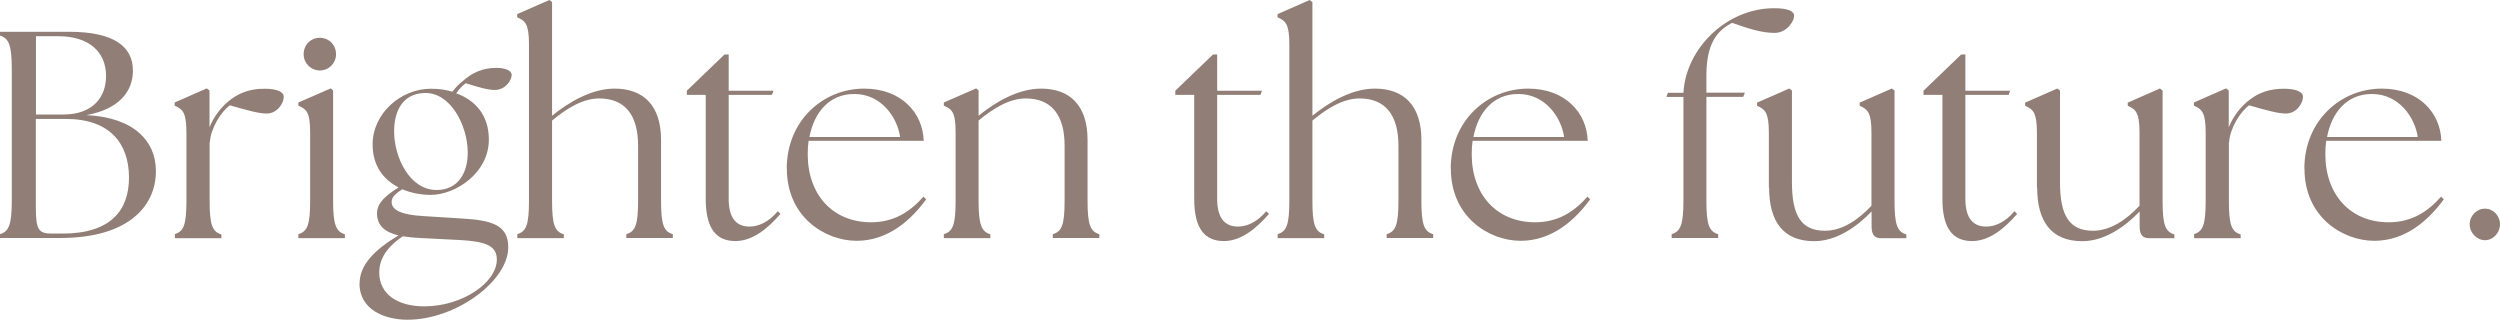 <?xml version="1.0" encoding="UTF-8"?>
<svg id="_レイヤー_2" data-name="レイヤー 2" xmlns="http://www.w3.org/2000/svg" viewBox="0 0 203.69 26.04">
  <defs>
    <style>
      .cls-1 {
        fill: #917e76;
        stroke-width: 0px;
      }
    </style>
  </defs>
  <g id="_レイヤー_1-2" data-name="レイヤー 1">
    <g>
      <path class="cls-1" d="M0,19.39v-.31c.72-.22.96-.77.96-2.74V5.64c0-1.97-.24-2.52-.96-2.74v-.31h5.62c3.7,0,5.21,1.22,5.21,3.17,0,1.63-1.06,3.12-3.79,3.62,3.91.19,5.64,2.14,5.66,4.49.05,2.69-1.97,5.52-7.8,5.52H0ZM8.64,6.19c0-1.99-1.42-3.24-3.89-3.24h-1.82v6.38h2.23c2.38,0,3.48-1.39,3.48-3.14ZM10.51,14.47c0-2.76-1.54-4.78-5.14-4.78h-2.45v7.25c0,1.73.22,2.09,1.25,2.09h.94c3.91,0,5.4-1.9,5.4-4.56Z"/>
      <path class="cls-1" d="M14.23,19.08c.74-.22.96-.77.96-2.74v-5.52c0-1.68-.31-1.92-.96-2.21v-.26l2.62-1.15.22.17v3c.38-.94,1.03-1.75,1.75-2.28.74-.55,1.58-.86,2.74-.86.96,0,1.56.24,1.56.65,0,.53-.53,1.37-1.39,1.37-.65,0-1.58-.26-3-.67-.7.5-1.56,1.85-1.63,3h-.02v4.78c0,1.97.22,2.52.96,2.74v.31h-3.79v-.31Z"/>
      <path class="cls-1" d="M24.31,19.08c.74-.22.96-.77.96-2.74v-5.52c0-1.68-.29-1.92-.96-2.21v-.26l2.64-1.15.19.17v8.98c0,1.97.24,2.52.96,2.74v.31h-3.79v-.31ZM24.74,4.42c0-.77.58-1.34,1.32-1.34s1.32.58,1.32,1.34c0,.72-.58,1.32-1.32,1.32s-1.32-.6-1.32-1.32Z"/>
      <path class="cls-1" d="M29.3,23.09c0-1.51,1.22-2.74,3.17-3.91-1.08-.26-1.75-.77-1.75-1.8,0-.89.79-1.49,1.75-2.11-1.2-.62-2.11-1.73-2.11-3.5,0-2.52,2.28-4.54,4.75-4.54.58,0,1.2.07,1.75.24.24-.31.53-.62.84-.86.72-.65,1.58-1.08,2.74-1.08.74,0,1.25.22,1.25.58,0,.41-.5,1.22-1.37,1.22-.6,0-1.3-.22-2.38-.55-.26.19-.53.48-.77.82,1.46.53,2.66,1.7,2.66,3.77,0,2.76-2.76,4.51-4.73,4.51-.74,0-1.58-.14-2.33-.46-.53.36-.86.6-.86,1.06.02.65.82,1.03,2.64,1.13l3.02.19c2.42.14,3.84.48,3.84,2.35,0,2.74-4.25,5.9-8.21,5.9-1.82,0-3.91-.79-3.91-2.95ZM34.58,24.96c3.07,0,5.9-1.92,5.9-3.82,0-1.13-.94-1.46-2.93-1.58l-3.36-.17c-.48-.02-.94-.07-1.37-.14-1.39.94-1.92,1.92-1.92,2.95,0,1.73,1.44,2.76,3.67,2.76ZM38.11,12.43c0-2.16-1.39-4.97-3.58-4.85-1.7.07-2.42,1.44-2.42,3.12,0,2.09,1.25,4.78,3.46,4.78,1.78,0,2.54-1.42,2.54-3.05Z"/>
      <path class="cls-1" d="M42.14,19.08c.74-.22.96-.77.96-2.74V3.62c0-1.68-.31-1.92-.96-2.21v-.26l2.62-1.15.22.17v9.26c1.39-1.13,3.24-2.21,5.09-2.21,2.35,0,3.79,1.37,3.79,4.18v4.94c0,1.97.22,2.52.96,2.74v.31h-3.79v-.31c.74-.22.96-.77.96-2.74v-4.46c0-2.5-1.06-3.86-3.17-3.86-1.32,0-2.62.79-3.84,1.8v6.53c0,1.97.22,2.52.96,2.74v.31h-3.79v-.31Z"/>
      <path class="cls-1" d="M57.5,16.2V7.73h-1.54v-.34l3.07-2.95h.34v2.95h3.65l-.12.34h-3.53v8.47c0,1.63.67,2.26,1.7,2.26.67,0,1.51-.31,2.3-1.25l.22.22c-1.03,1.18-2.26,2.21-3.67,2.21-1.51,0-2.42-.94-2.42-3.43Z"/>
      <path class="cls-1" d="M64.1,13.75c0-3.91,2.95-6.53,6.31-6.53,3.02,0,4.78,1.97,4.85,4.25h-9.38c-.05.36-.07.72-.07,1.1,0,3.29,2.04,5.54,5.16,5.54,1.85,0,3.17-.84,4.27-2.09l.22.22c-1.22,1.68-3.1,3.38-5.66,3.38s-5.69-1.92-5.69-5.88ZM73.34,11.16c-.24-1.61-1.54-3.5-3.72-3.5-2.04-.02-3.29,1.49-3.67,3.5h7.39Z"/>
      <path class="cls-1" d="M76.9,19.08c.74-.22.96-.77.96-2.74v-5.52c0-1.68-.29-1.92-.96-2.21v-.26l2.64-1.15.19.17v2.06c1.39-1.13,3.24-2.21,5.09-2.21,2.35,0,3.79,1.37,3.79,4.18v4.94c0,1.97.22,2.52.96,2.74v.31h-3.79v-.31c.74-.22.96-.77.96-2.74v-4.46c0-2.5-1.06-3.86-3.17-3.86-1.32,0-2.62.79-3.84,1.8v6.53c0,1.97.24,2.52.96,2.74v.31h-3.79v-.31Z"/>
      <path class="cls-1" d="M97.3,16.2V7.73h-1.54v-.34l3.07-2.95h.34v2.95h3.65l-.12.34h-3.53v8.47c0,1.63.67,2.26,1.7,2.26.67,0,1.51-.31,2.3-1.25l.22.22c-1.03,1.18-2.26,2.21-3.67,2.21-1.51,0-2.42-.94-2.42-3.43Z"/>
      <path class="cls-1" d="M104.09,19.08c.74-.22.96-.77.96-2.74V3.62c0-1.68-.31-1.92-.96-2.21v-.26l2.62-1.15.22.17v9.26c1.39-1.13,3.24-2.21,5.09-2.21,2.35,0,3.79,1.37,3.79,4.18v4.94c0,1.97.22,2.52.96,2.74v.31h-3.79v-.31c.74-.22.96-.77.96-2.74v-4.46c0-2.5-1.06-3.86-3.17-3.86-1.32,0-2.62.79-3.84,1.8v6.53c0,1.97.22,2.52.96,2.74v.31h-3.79v-.31Z"/>
      <path class="cls-1" d="M118.2,13.75c0-3.91,2.95-6.53,6.31-6.53,3.02,0,4.78,1.97,4.85,4.25h-9.38c-.05.36-.07.72-.07,1.1,0,3.29,2.04,5.54,5.16,5.54,1.85,0,3.17-.84,4.27-2.09l.22.22c-1.22,1.68-3.1,3.38-5.66,3.38s-5.69-1.92-5.69-5.88ZM127.44,11.16c-.24-1.61-1.54-3.5-3.72-3.5-2.04-.02-3.29,1.49-3.67,3.5h7.39Z"/>
      <path class="cls-1" d="M136.2,19.08c.72-.22.96-.77.96-2.74V7.9h-1.39l.12-.34h1.27c.19-3.58,3.48-6.89,7.39-6.89,1.08,0,1.63.22,1.63.62,0,.43-.6,1.39-1.58,1.39-1.08,0-2.11-.34-3.48-.82-.82.46-2.09,1.22-2.09,4.25v1.44h3.14l-.14.34h-3v8.45c0,1.97.22,2.52.96,2.74v.31h-3.79v-.31Z"/>
      <path class="cls-1" d="M144.12,15.27v-4.44c0-1.68-.31-1.92-.96-2.21v-.26l2.62-1.15.22.17v7.46c0,2.74.77,3.96,2.69,3.96,1.42,0,2.71-.89,3.79-2.04v-5.93c0-1.68-.31-1.92-.96-2.21v-.26l2.62-1.15.22.17v8.98c0,1.97.22,2.52.96,2.74v.31h-2.04c-.53,0-.79-.26-.79-.96v-1.22c-1.22,1.27-2.88,2.42-4.68,2.42-2.52,0-3.67-1.61-3.67-4.37Z"/>
      <path class="cls-1" d="M158.26,16.2V7.73h-1.54v-.34l3.07-2.95h.34v2.95h3.65l-.12.34h-3.53v8.47c0,1.63.67,2.26,1.7,2.26.67,0,1.51-.31,2.3-1.25l.22.22c-1.03,1.18-2.26,2.21-3.67,2.21-1.51,0-2.42-.94-2.42-3.43Z"/>
      <path class="cls-1" d="M165.96,15.27v-4.44c0-1.68-.31-1.92-.96-2.21v-.26l2.62-1.15.22.17v7.46c0,2.74.77,3.96,2.69,3.96,1.42,0,2.71-.89,3.79-2.04v-5.93c0-1.68-.31-1.92-.96-2.21v-.26l2.62-1.15.22.17v8.98c0,1.97.22,2.52.96,2.74v.31h-2.04c-.53,0-.79-.26-.79-.96v-1.22c-1.22,1.27-2.88,2.42-4.68,2.42-2.52,0-3.67-1.61-3.67-4.37Z"/>
      <path class="cls-1" d="M178.75,19.08c.74-.22.96-.77.96-2.74v-5.52c0-1.68-.31-1.92-.96-2.21v-.26l2.62-1.15.22.17v3c.38-.94,1.03-1.75,1.75-2.28.74-.55,1.58-.86,2.74-.86.96,0,1.56.24,1.56.65,0,.53-.53,1.37-1.39,1.37-.65,0-1.58-.26-3-.67-.7.5-1.56,1.85-1.63,3h-.02v4.78c0,1.97.22,2.52.96,2.74v.31h-3.79v-.31Z"/>
      <path class="cls-1" d="M187.75,13.75c0-3.91,2.95-6.53,6.31-6.53,3.02,0,4.78,1.97,4.85,4.25h-9.38c-.05.36-.07.72-.07,1.1,0,3.29,2.04,5.54,5.16,5.54,1.85,0,3.17-.84,4.27-2.09l.22.22c-1.22,1.68-3.1,3.38-5.66,3.38s-5.69-1.92-5.69-5.88ZM196.99,11.16c-.24-1.61-1.54-3.5-3.72-3.5-2.04-.02-3.29,1.49-3.67,3.5h7.39Z"/>
      <path class="cls-1" d="M201.22,18.27c0-.7.58-1.27,1.25-1.27s1.22.58,1.22,1.27-.55,1.3-1.22,1.3-1.25-.6-1.25-1.3Z"/>
    </g>
  </g>
</svg>